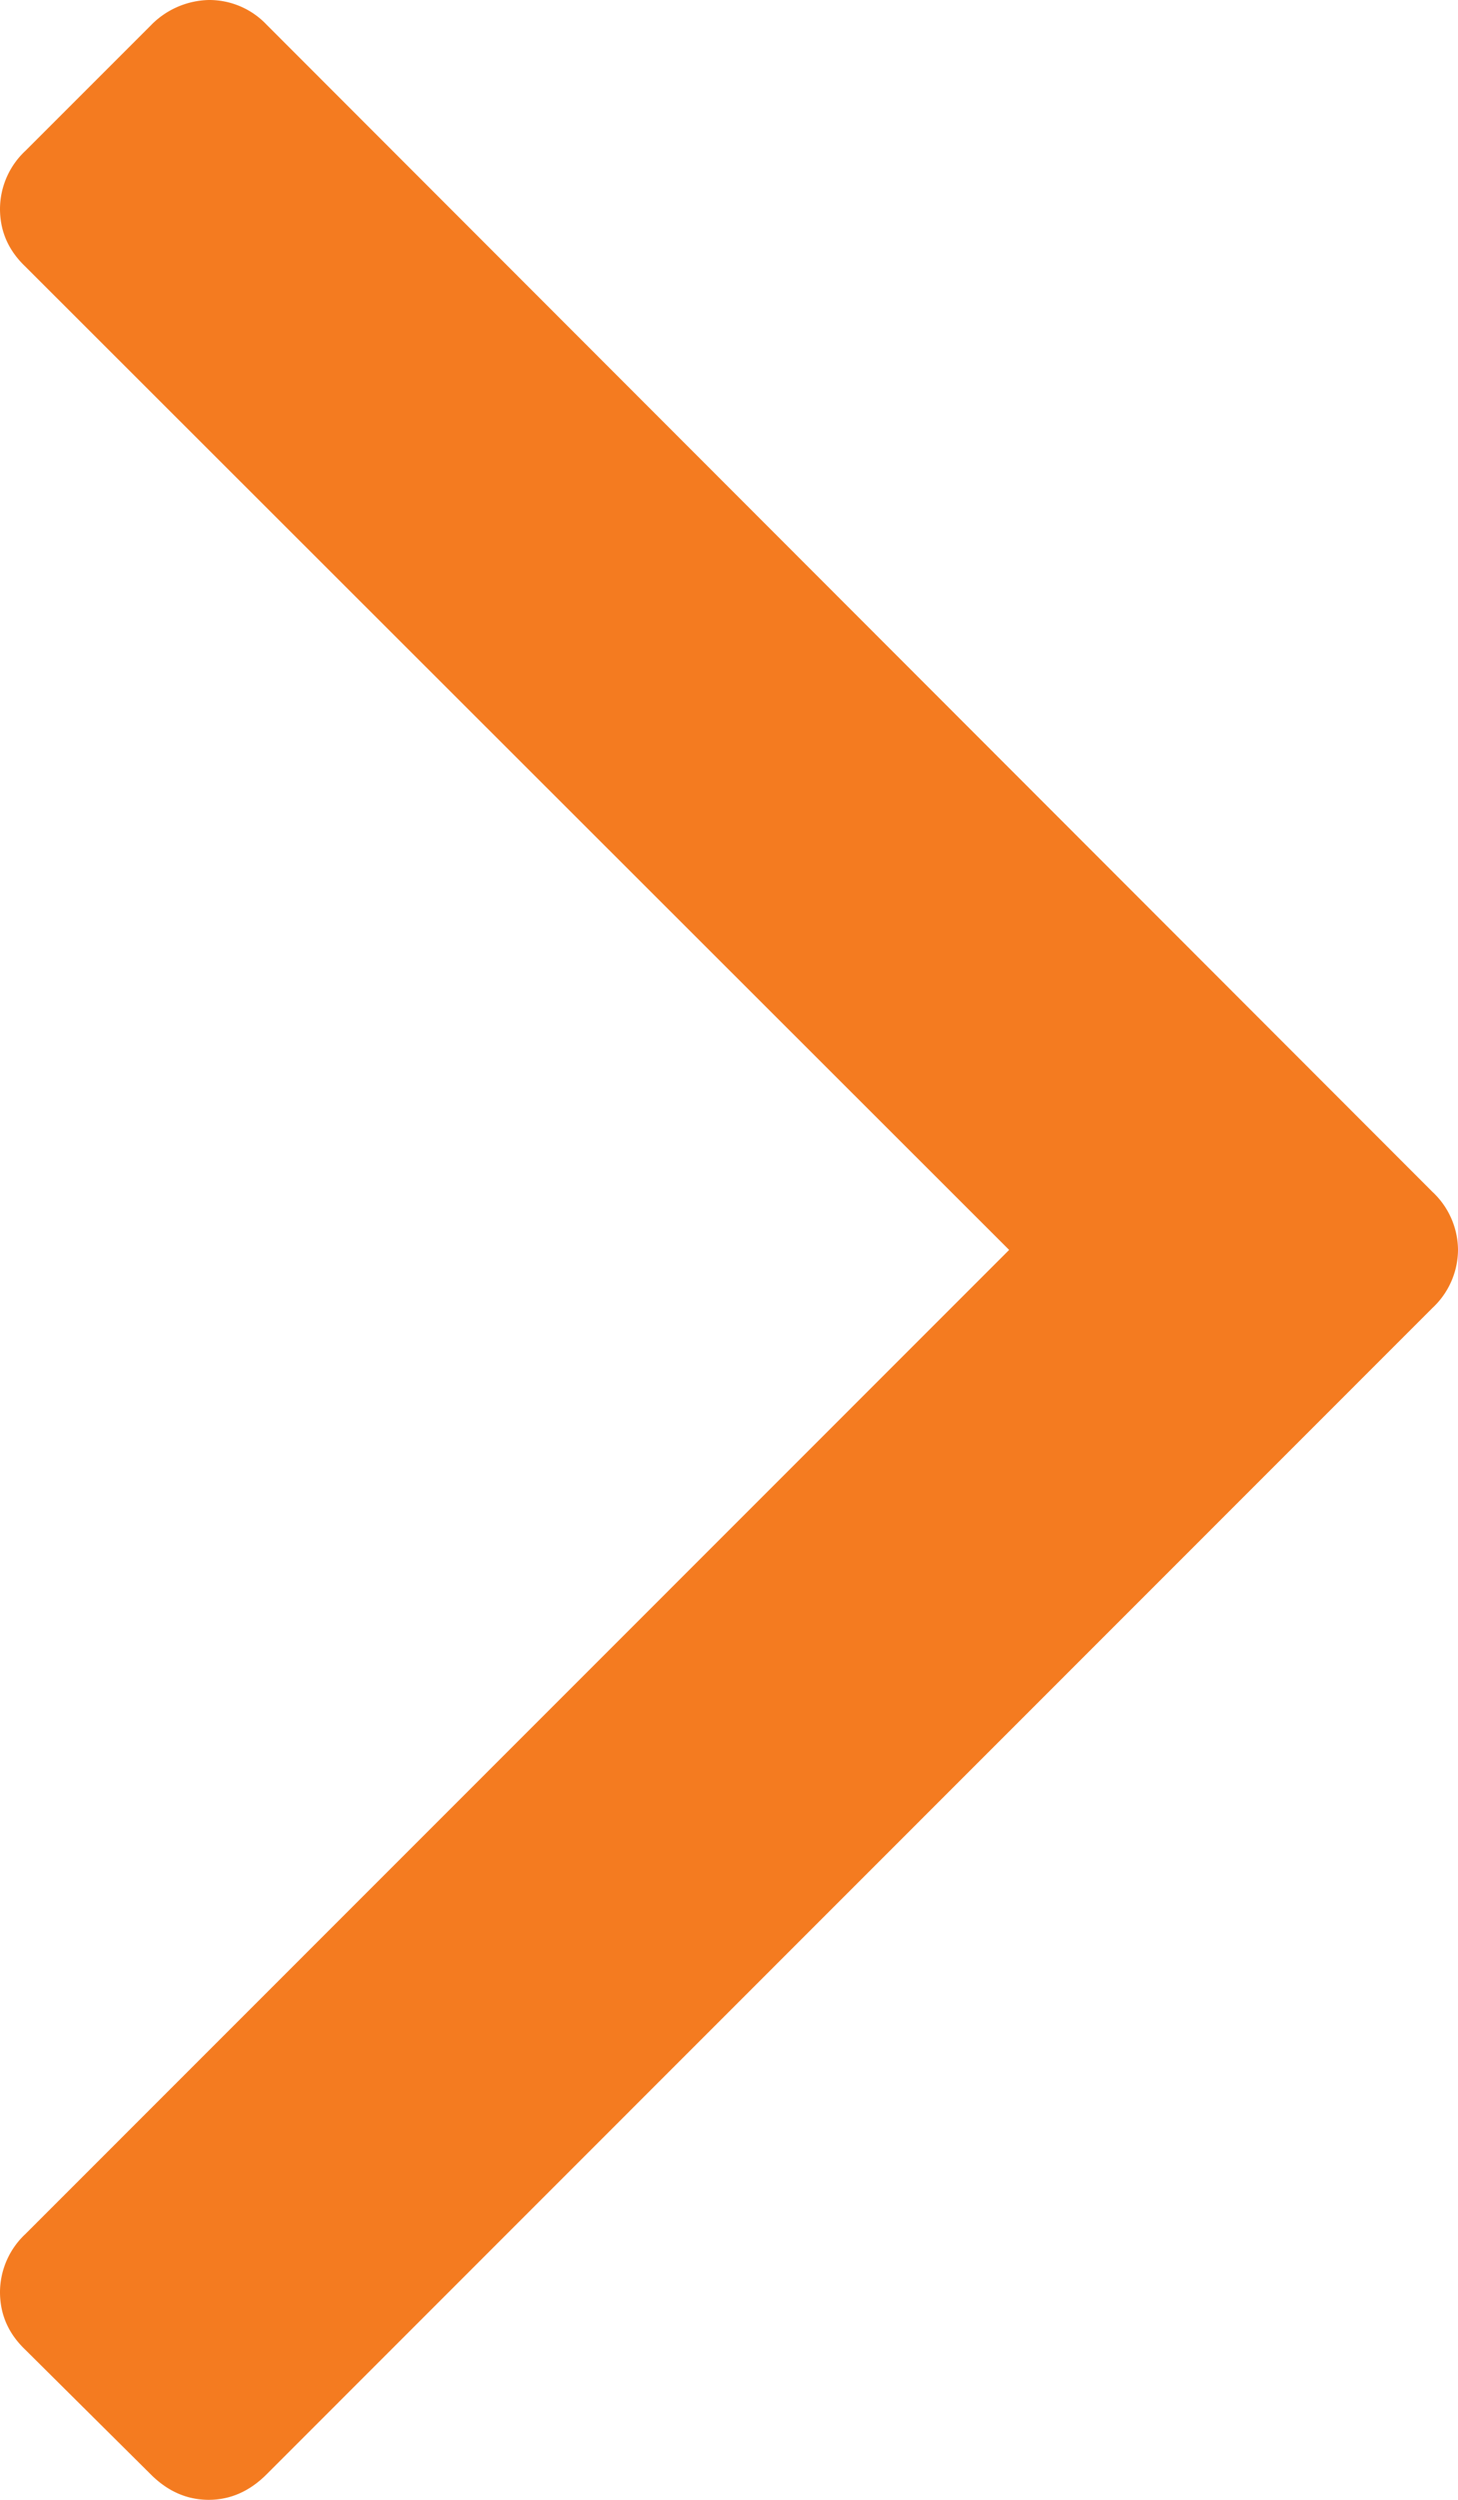 <svg width="14" height="24" viewBox="0 0 14 24" fill="none" xmlns="http://www.w3.org/2000/svg"><path d="M1.448.244L.244 1.448A.767.767 0 0 0 0 2.004c0 .21.076.396.244.556L9.69 12 .244 21.448a.768.768 0 0 0-.244.556c0 .21.076.396.244.556l1.204 1.196c.16.16.345.244.556.244.21 0 .395-.084.555-.244l11.197-11.2A.768.768 0 0 0 14 12a.768.768 0 0 0-.244-.556L2.559.236A.758.758 0 0 0 2.004 0a.801.801 0 0 0-.556.244z" fill="#F47B20"/></svg>